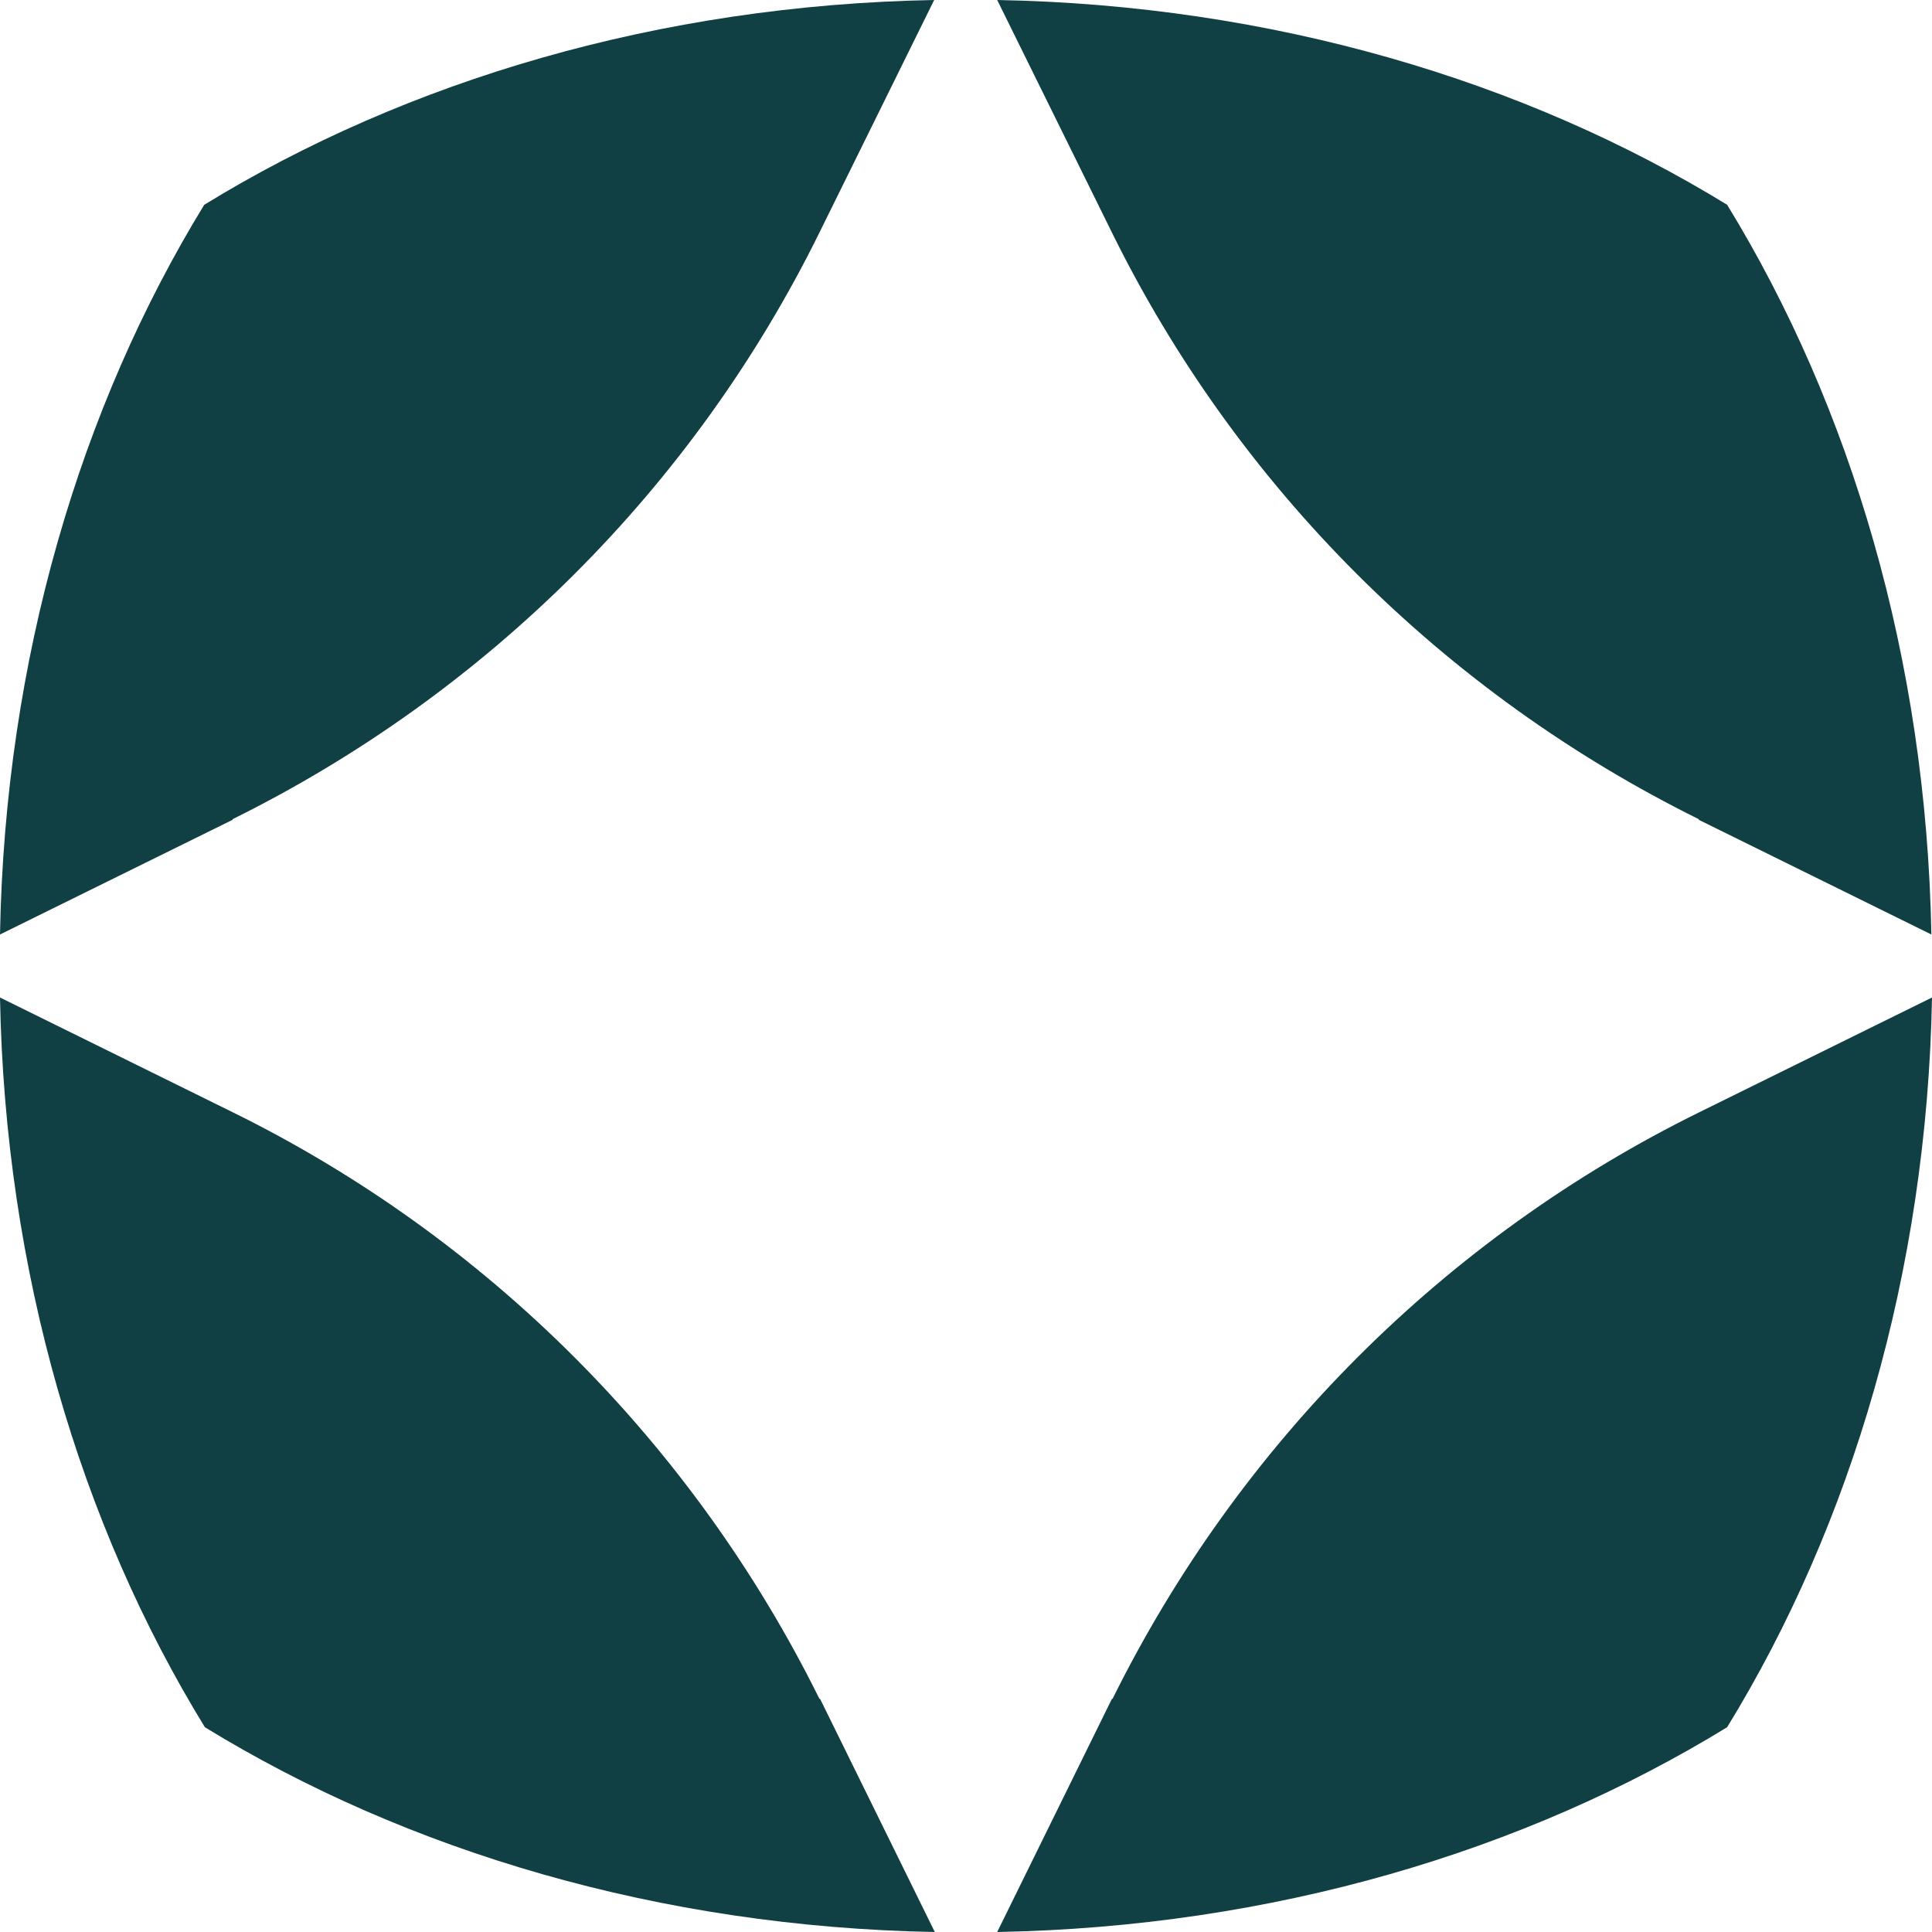 <svg width="408" height="408" viewBox="0 0 408 408" fill="none" xmlns="http://www.w3.org/2000/svg">
<path d="M49.12 172.994C102.899 146.38 146.561 102.865 173.051 49.104L197.278 0C139.239 1.065 85.86 17.033 43.13 43.248C17.039 85.832 1.065 139.061 0 197.346L49.12 173.127V172.994Z" fill="#103F44"/>
<path d="M173.051 358.763C146.427 305.002 102.899 261.354 49.12 234.873L0 210.654C1.065 268.673 17.039 322.035 43.263 364.751C85.993 390.967 139.372 406.935 197.411 408L173.184 358.763H173.051Z" fill="#103F44"/>
<path d="M358.747 173.127L407.867 197.346C406.802 139.061 390.828 85.832 364.737 43.248C322.007 17.033 268.628 1.065 210.589 0L234.816 49.104C261.306 102.865 304.968 146.38 358.747 172.994V173.127Z" fill="#103F44"/>
<path d="M234.816 358.763L210.589 408C268.761 406.935 322.007 390.967 364.737 364.751C390.961 322.035 406.935 268.54 408 210.654L358.88 234.873C305.101 261.354 261.573 305.002 234.949 358.763H234.816Z" fill="#103F44"/>
</svg>
